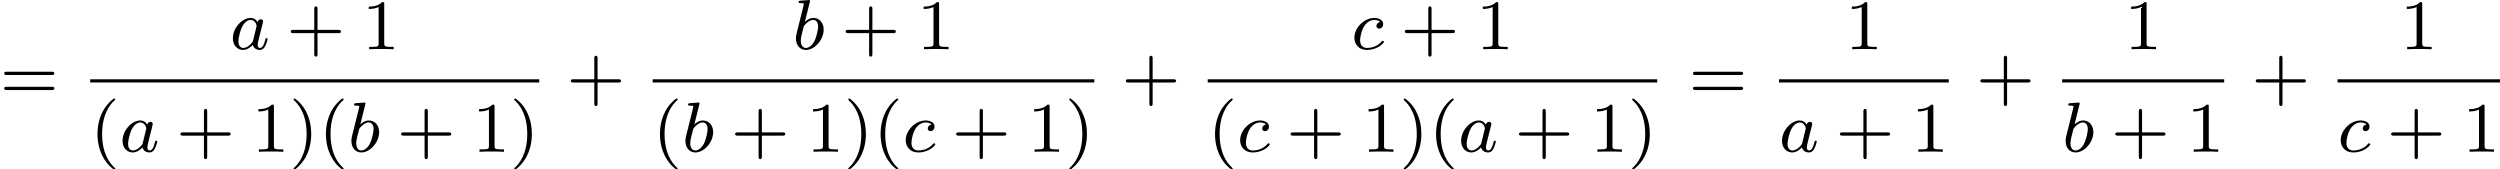 <?xml version='1.0' encoding='UTF-8'?>
<!-- This file was generated by dvisvgm 2.13.3 -->
<svg version='1.1' xmlns='http://www.w3.org/2000/svg' xmlns:xlink='http://www.w3.org/1999/xlink' width='561.851pt' height='38.088pt' viewBox='228.115 574.325 561.851 38.088'>
<defs>
<path id='g1-97' d='M3.124-3.037C3.053-3.172 2.821-3.515 2.335-3.515C1.387-3.515 .343-2.407 .343-1.227C.343-.399 .877 .08 1.49 .08C2 .08 2.439-.327 2.582-.486C2.726 .064 3.268 .08 3.363 .08C3.73 .08 3.913-.223 3.977-.359C4.136-.646 4.248-1.108 4.248-1.14C4.248-1.188 4.216-1.243 4.121-1.243S4.009-1.196 3.961-.996C3.85-.558 3.698-.143 3.387-.143C3.204-.143 3.132-.295 3.132-.518C3.132-.654 3.204-.925 3.252-1.124S3.419-1.801 3.451-1.945L3.61-2.55C3.65-2.742 3.738-3.076 3.738-3.116C3.738-3.3 3.587-3.363 3.483-3.363C3.363-3.363 3.164-3.284 3.124-3.037ZM2.582-.861C2.184-.311 1.769-.143 1.514-.143C1.148-.143 .964-.478 .964-.893C.964-1.267 1.18-2.12 1.355-2.471C1.586-2.957 1.977-3.292 2.343-3.292C2.861-3.292 3.013-2.71 3.013-2.614C3.013-2.582 2.813-1.801 2.766-1.594C2.662-1.219 2.662-1.203 2.582-.861Z'/>
<path id='g1-98' d='M1.945-5.292C1.953-5.308 1.977-5.412 1.977-5.42C1.977-5.46 1.945-5.531 1.849-5.531C1.817-5.531 1.57-5.507 1.387-5.491L.94-5.46C.765-5.444 .685-5.436 .685-5.292C.685-5.181 .797-5.181 .893-5.181C1.275-5.181 1.275-5.133 1.275-5.061C1.275-5.013 1.196-4.694 1.148-4.511L.454-1.737C.391-1.467 .391-1.347 .391-1.211C.391-.391 .893 .08 1.506 .08C2.487 .08 3.507-1.052 3.507-2.208C3.507-2.997 2.997-3.515 2.359-3.515C1.913-3.515 1.57-3.228 1.395-3.076L1.945-5.292ZM1.506-.143C1.219-.143 .933-.367 .933-.948C.933-1.164 .964-1.363 1.06-1.745C1.116-1.977 1.172-2.2 1.235-2.431C1.275-2.574 1.275-2.59 1.371-2.71C1.642-3.045 2-3.292 2.335-3.292C2.734-3.292 2.885-2.901 2.885-2.542C2.885-2.248 2.71-1.395 2.471-.925C2.264-.494 1.881-.143 1.506-.143Z'/>
<path id='g1-99' d='M3.26-3.053C2.933-3.013 2.829-2.766 2.829-2.606C2.829-2.375 3.037-2.311 3.14-2.311C3.18-2.311 3.587-2.343 3.587-2.829S3.061-3.515 2.582-3.515C1.451-3.515 .351-2.415 .351-1.299C.351-.542 .869 .08 1.753 .08C3.013 .08 3.674-.725 3.674-.829C3.674-.901 3.595-.956 3.547-.956S3.475-.933 3.435-.885C2.805-.143 1.913-.143 1.769-.143C1.339-.143 .996-.406 .996-1.012C.996-1.363 1.156-2.208 1.53-2.702C1.881-3.148 2.279-3.292 2.59-3.292C2.686-3.292 3.053-3.284 3.26-3.053Z'/>
<path id='g3-40' d='M2.654 1.993C2.718 1.993 2.813 1.993 2.813 1.897C2.813 1.865 2.805 1.857 2.702 1.753C1.61 .725 1.339-.757 1.339-1.993C1.339-4.288 2.287-5.364 2.694-5.731C2.805-5.834 2.813-5.842 2.813-5.882S2.782-5.978 2.702-5.978C2.574-5.978 2.176-5.571 2.112-5.499C1.044-4.384 .821-2.949 .821-1.993C.821-.207 1.57 1.227 2.654 1.993Z'/>
<path id='g3-41' d='M2.463-1.993C2.463-2.75 2.335-3.658 1.841-4.599C1.451-5.332 .725-5.978 .582-5.978C.502-5.978 .478-5.922 .478-5.882C.478-5.85 .478-5.834 .574-5.738C1.69-4.678 1.945-3.22 1.945-1.993C1.945 .295 .996 1.379 .59 1.745C.486 1.849 .478 1.857 .478 1.897S.502 1.993 .582 1.993C.709 1.993 1.108 1.586 1.172 1.514C2.24 .399 2.463-1.036 2.463-1.993Z'/>
<path id='g3-43' d='M3.475-1.809H5.818C5.93-1.809 6.105-1.809 6.105-1.993S5.93-2.176 5.818-2.176H3.475V-4.527C3.475-4.639 3.475-4.814 3.292-4.814S3.108-4.639 3.108-4.527V-2.176H.757C.646-2.176 .47-2.176 .47-1.993S.646-1.809 .757-1.809H3.108V.542C3.108 .654 3.108 .829 3.292 .829S3.475 .654 3.475 .542V-1.809Z'/>
<path id='g3-49' d='M2.503-5.077C2.503-5.292 2.487-5.3 2.271-5.3C1.945-4.981 1.522-4.79 .765-4.79V-4.527C.98-4.527 1.411-4.527 1.873-4.742V-.654C1.873-.359 1.849-.263 1.092-.263H.813V0C1.14-.024 1.825-.024 2.184-.024S3.236-.024 3.563 0V-.263H3.284C2.527-.263 2.503-.359 2.503-.654V-5.077Z'/>
<path id='g3-61' d='M5.826-2.654C5.946-2.654 6.105-2.654 6.105-2.837S5.914-3.021 5.794-3.021H.781C.662-3.021 .47-3.021 .47-2.837S.63-2.654 .749-2.654H5.826ZM5.794-.964C5.914-.964 6.105-.964 6.105-1.148S5.946-1.331 5.826-1.331H.749C.63-1.331 .47-1.331 .47-1.148S.662-.964 .781-.964H5.794Z'/>
</defs>
<g id='page2' transform='matrix(2 0 0 2 0 0)'>
<use x='114.058' y='298.244' xlink:href='#g3-61'/>
<use x='139.882' y='292.694' xlink:href='#g1-97'/>
<use x='146.262' y='292.694' xlink:href='#g3-43'/>
<use x='154.73' y='292.694' xlink:href='#g3-49'/>
<rect x='124.192' y='296.072' height='.359' width='50.462'/>
<use x='124.192' y='304.214' xlink:href='#g3-40'/>
<use x='127.485' y='304.214' xlink:href='#g1-97'/>
<use x='133.865' y='304.214' xlink:href='#g3-43'/>
<use x='142.334' y='304.214' xlink:href='#g3-49'/>
<use x='146.568' y='304.214' xlink:href='#g3-41'/>
<use x='149.861' y='304.214' xlink:href='#g3-40'/>
<use x='153.154' y='304.214' xlink:href='#g1-98'/>
<use x='158.659' y='304.214' xlink:href='#g3-43'/>
<use x='167.127' y='304.214' xlink:href='#g3-49'/>
<use x='171.361' y='304.214' xlink:href='#g3-41'/>
<use x='177.732' y='298.244' xlink:href='#g3-43'/>
<use x='203.108' y='292.694' xlink:href='#g1-98'/>
<use x='208.613' y='292.694' xlink:href='#g3-43'/>
<use x='217.081' y='292.694' xlink:href='#g3-49'/>
<rect x='187.396' y='296.072' height='.359' width='49.632'/>
<use x='187.396' y='304.214' xlink:href='#g3-40'/>
<use x='190.689' y='304.214' xlink:href='#g1-98'/>
<use x='196.193' y='304.214' xlink:href='#g3-43'/>
<use x='204.662' y='304.214' xlink:href='#g3-49'/>
<use x='208.896' y='304.214' xlink:href='#g3-41'/>
<use x='212.189' y='304.214' xlink:href='#g3-40'/>
<use x='215.482' y='304.214' xlink:href='#g1-99'/>
<use x='221.032' y='304.214' xlink:href='#g3-43'/>
<use x='229.5' y='304.214' xlink:href='#g3-49'/>
<use x='233.735' y='304.214' xlink:href='#g3-41'/>
<use x='240.105' y='298.244' xlink:href='#g3-43'/>
<use x='265.897' y='292.694' xlink:href='#g1-99'/>
<use x='271.447' y='292.694' xlink:href='#g3-43'/>
<use x='279.915' y='292.694' xlink:href='#g3-49'/>
<rect x='249.769' y='296.072' height='.359' width='50.508'/>
<use x='249.769' y='304.214' xlink:href='#g3-40'/>
<use x='253.062' y='304.214' xlink:href='#g1-99'/>
<use x='258.612' y='304.214' xlink:href='#g3-43'/>
<use x='267.08' y='304.214' xlink:href='#g3-49'/>
<use x='271.315' y='304.214' xlink:href='#g3-41'/>
<use x='274.608' y='304.214' xlink:href='#g3-40'/>
<use x='277.901' y='304.214' xlink:href='#g1-97'/>
<use x='284.281' y='304.214' xlink:href='#g3-43'/>
<use x='292.749' y='304.214' xlink:href='#g3-49'/>
<use x='296.984' y='304.214' xlink:href='#g3-41'/>
<use x='303.825' y='298.244' xlink:href='#g3-61'/>
<use x='321.383' y='292.694' xlink:href='#g3-49'/>
<rect x='313.959' y='296.072' height='.359' width='19.082'/>
<use x='313.959' y='304.214' xlink:href='#g1-97'/>
<use x='320.339' y='304.214' xlink:href='#g3-43'/>
<use x='328.807' y='304.214' xlink:href='#g3-49'/>
<use x='336.119' y='298.244' xlink:href='#g3-43'/>
<use x='352.769' y='292.694' xlink:href='#g3-49'/>
<rect x='345.783' y='296.072' height='.359' width='18.207'/>
<use x='345.783' y='304.214' xlink:href='#g1-98'/>
<use x='351.287' y='304.214' xlink:href='#g3-43'/>
<use x='359.755' y='304.214' xlink:href='#g3-49'/>
<use x='367.067' y='298.244' xlink:href='#g3-43'/>
<use x='383.74' y='292.694' xlink:href='#g3-49'/>
<rect x='376.731' y='296.072' height='.359' width='18.252'/>
<use x='376.731' y='304.214' xlink:href='#g1-99'/>
<use x='382.28' y='304.214' xlink:href='#g3-43'/>
<use x='390.749' y='304.214' xlink:href='#g3-49'/>
</g>
</svg>